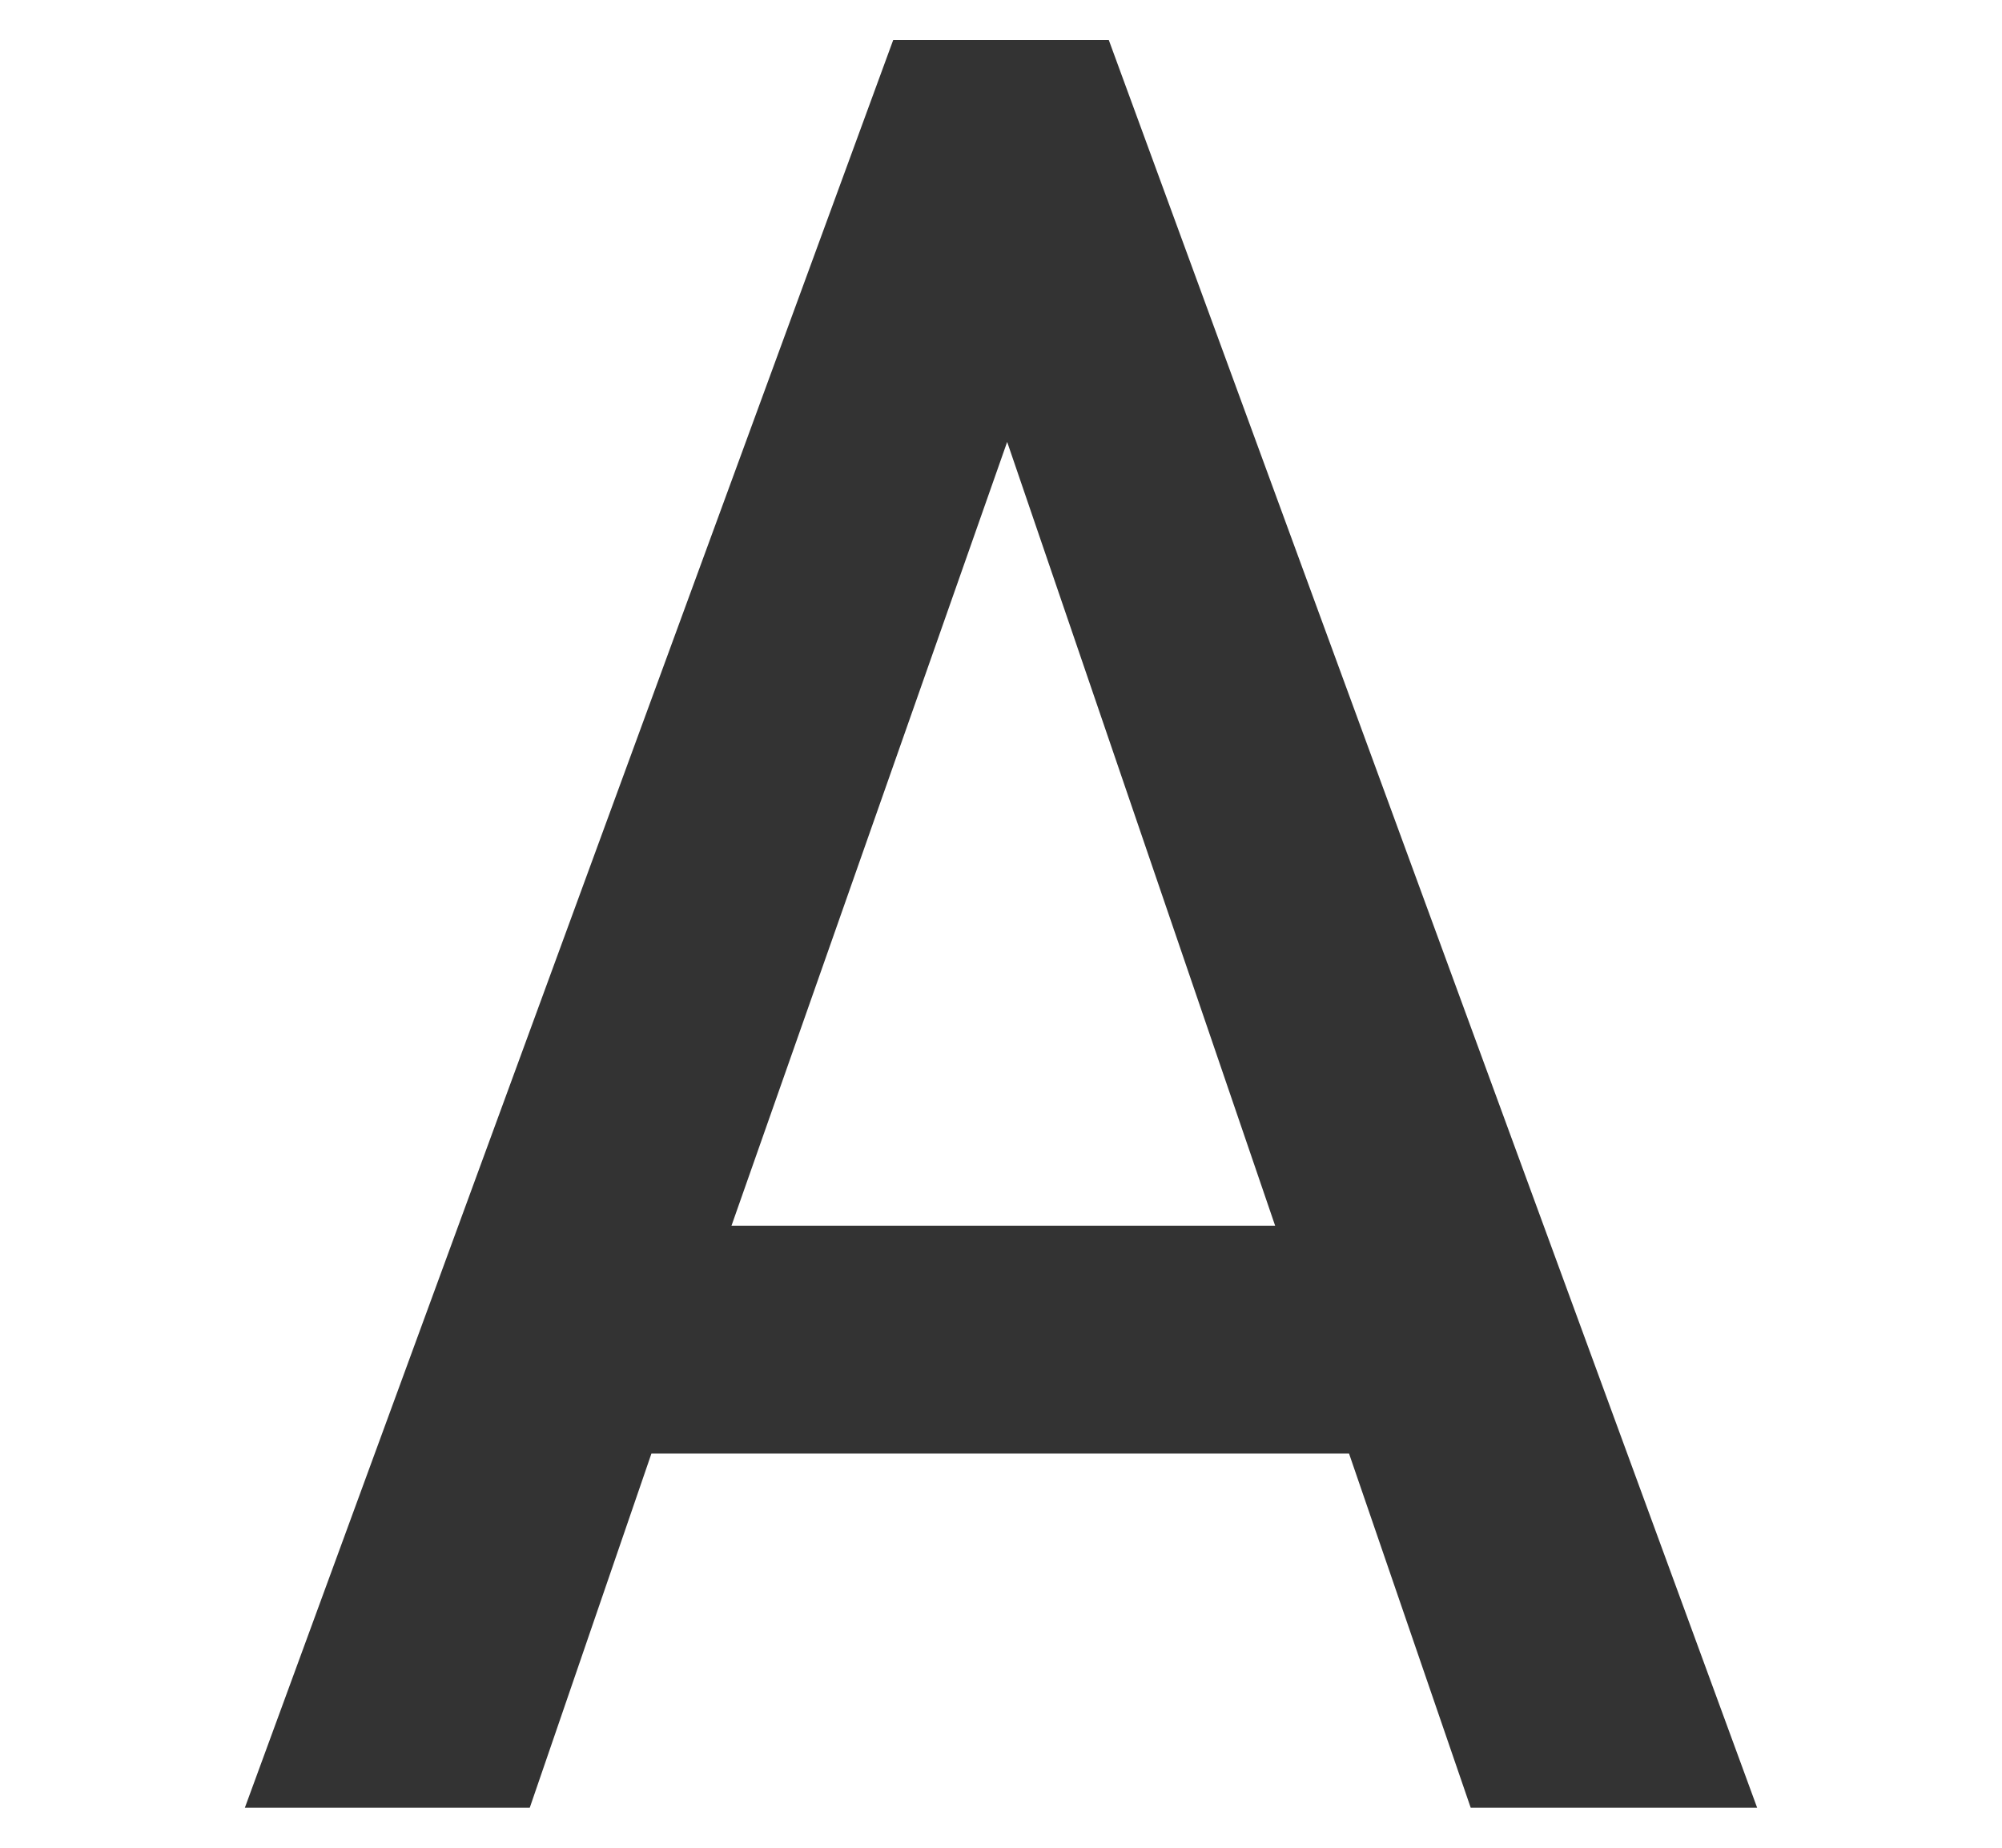 <?xml version="1.0" encoding="UTF-8"?><svg id="a" xmlns="http://www.w3.org/2000/svg" width="13" height="12" viewBox="0 0 13 12"><path d="m9.55,11.74l-.79-2.3h-4.53l-.79,2.3h-1.85L5.8.26h1.4l4.21,11.48h-1.85ZM6.54,2.87l-1.79,5.09h3.53l-1.74-5.09Z" fill="#333" stroke-width="0"/></svg>